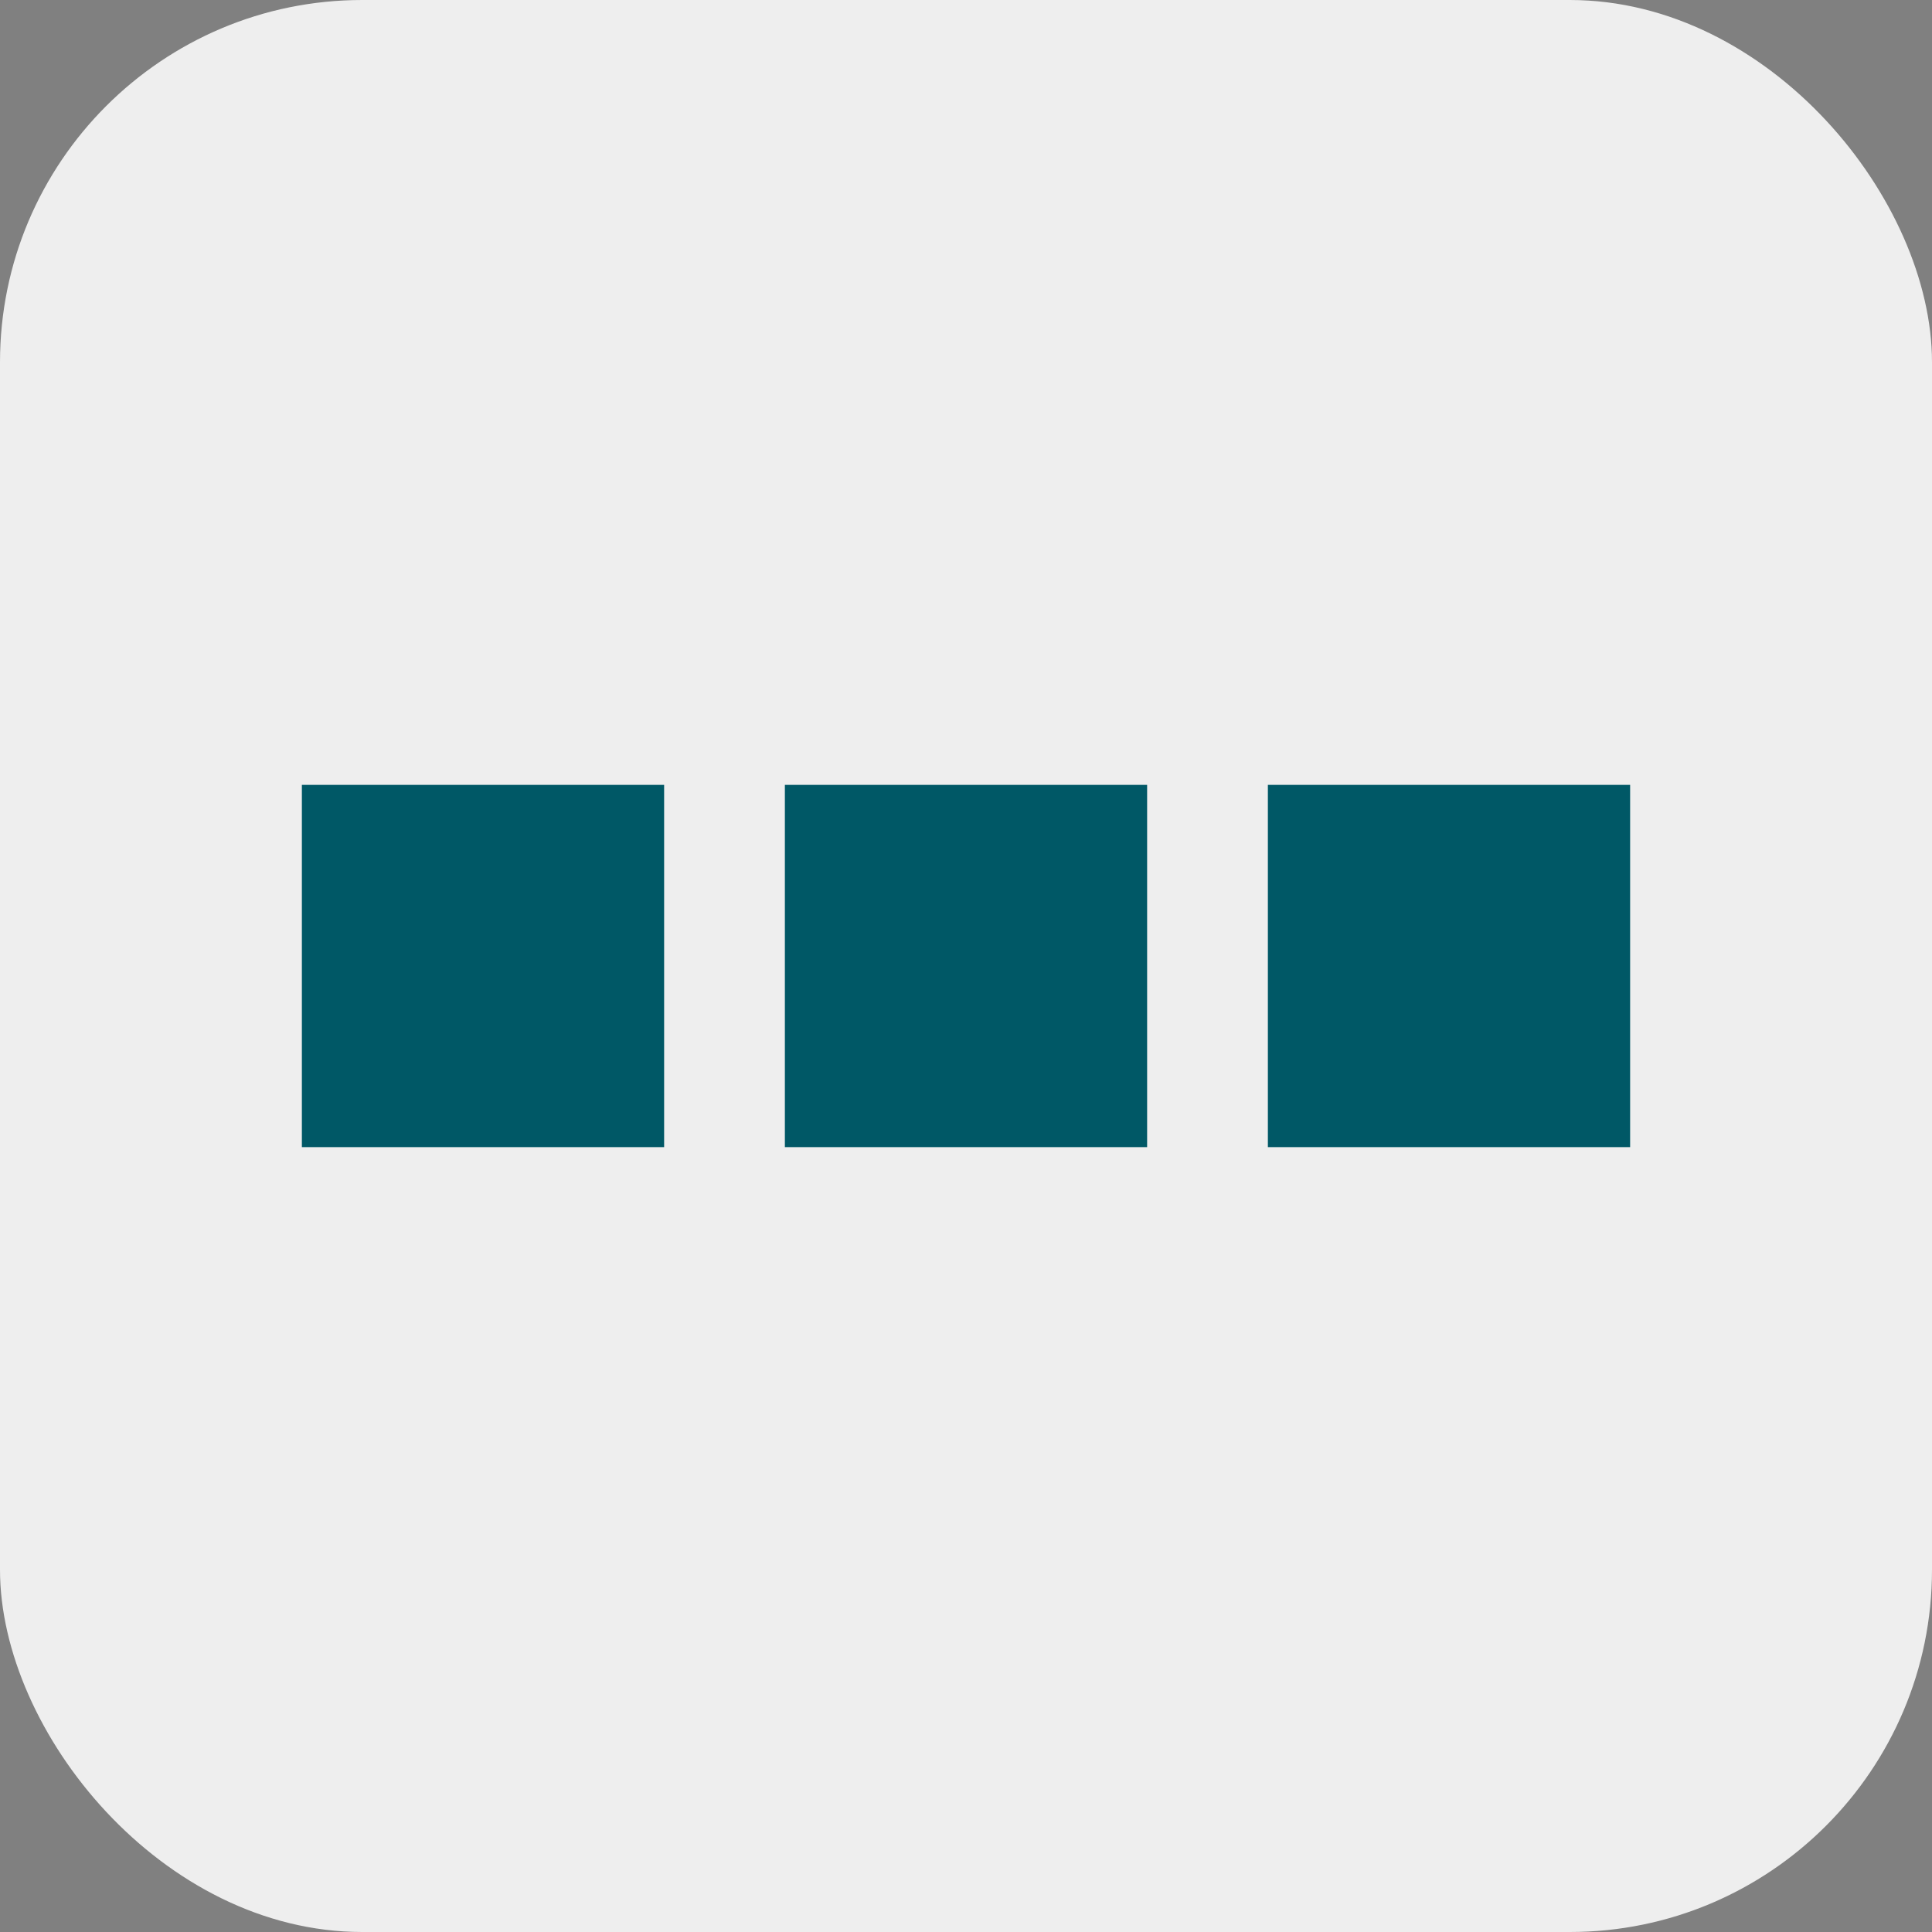 <?xml version="1.0" encoding="UTF-8"?>
<svg xmlns="http://www.w3.org/2000/svg" viewBox="0 0 32 32" width="32" height="32">
  <rect x="0" y="0" width="32" height="32" fill="#808080" stroke="none"/>
  <style>
    .bg { fill: #EEEEEE; }
    .fg { fill: #005866; }
    @media (prefers-color-scheme: dark) {
      .bg { fill: #202430; }
      .fg { fill: #FFDD00; }
    }
  </style>
  <rect class="bg" x="0" y="0" width="32" height="32" rx="6"/>
  <rect class="fg" x="5" y="13" width="6" height="6"/>
  <rect class="fg" x="13" y="13" width="6" height="6"/>
  <rect class="fg" x="21" y="13" width="6" height="6"/>
</svg>
